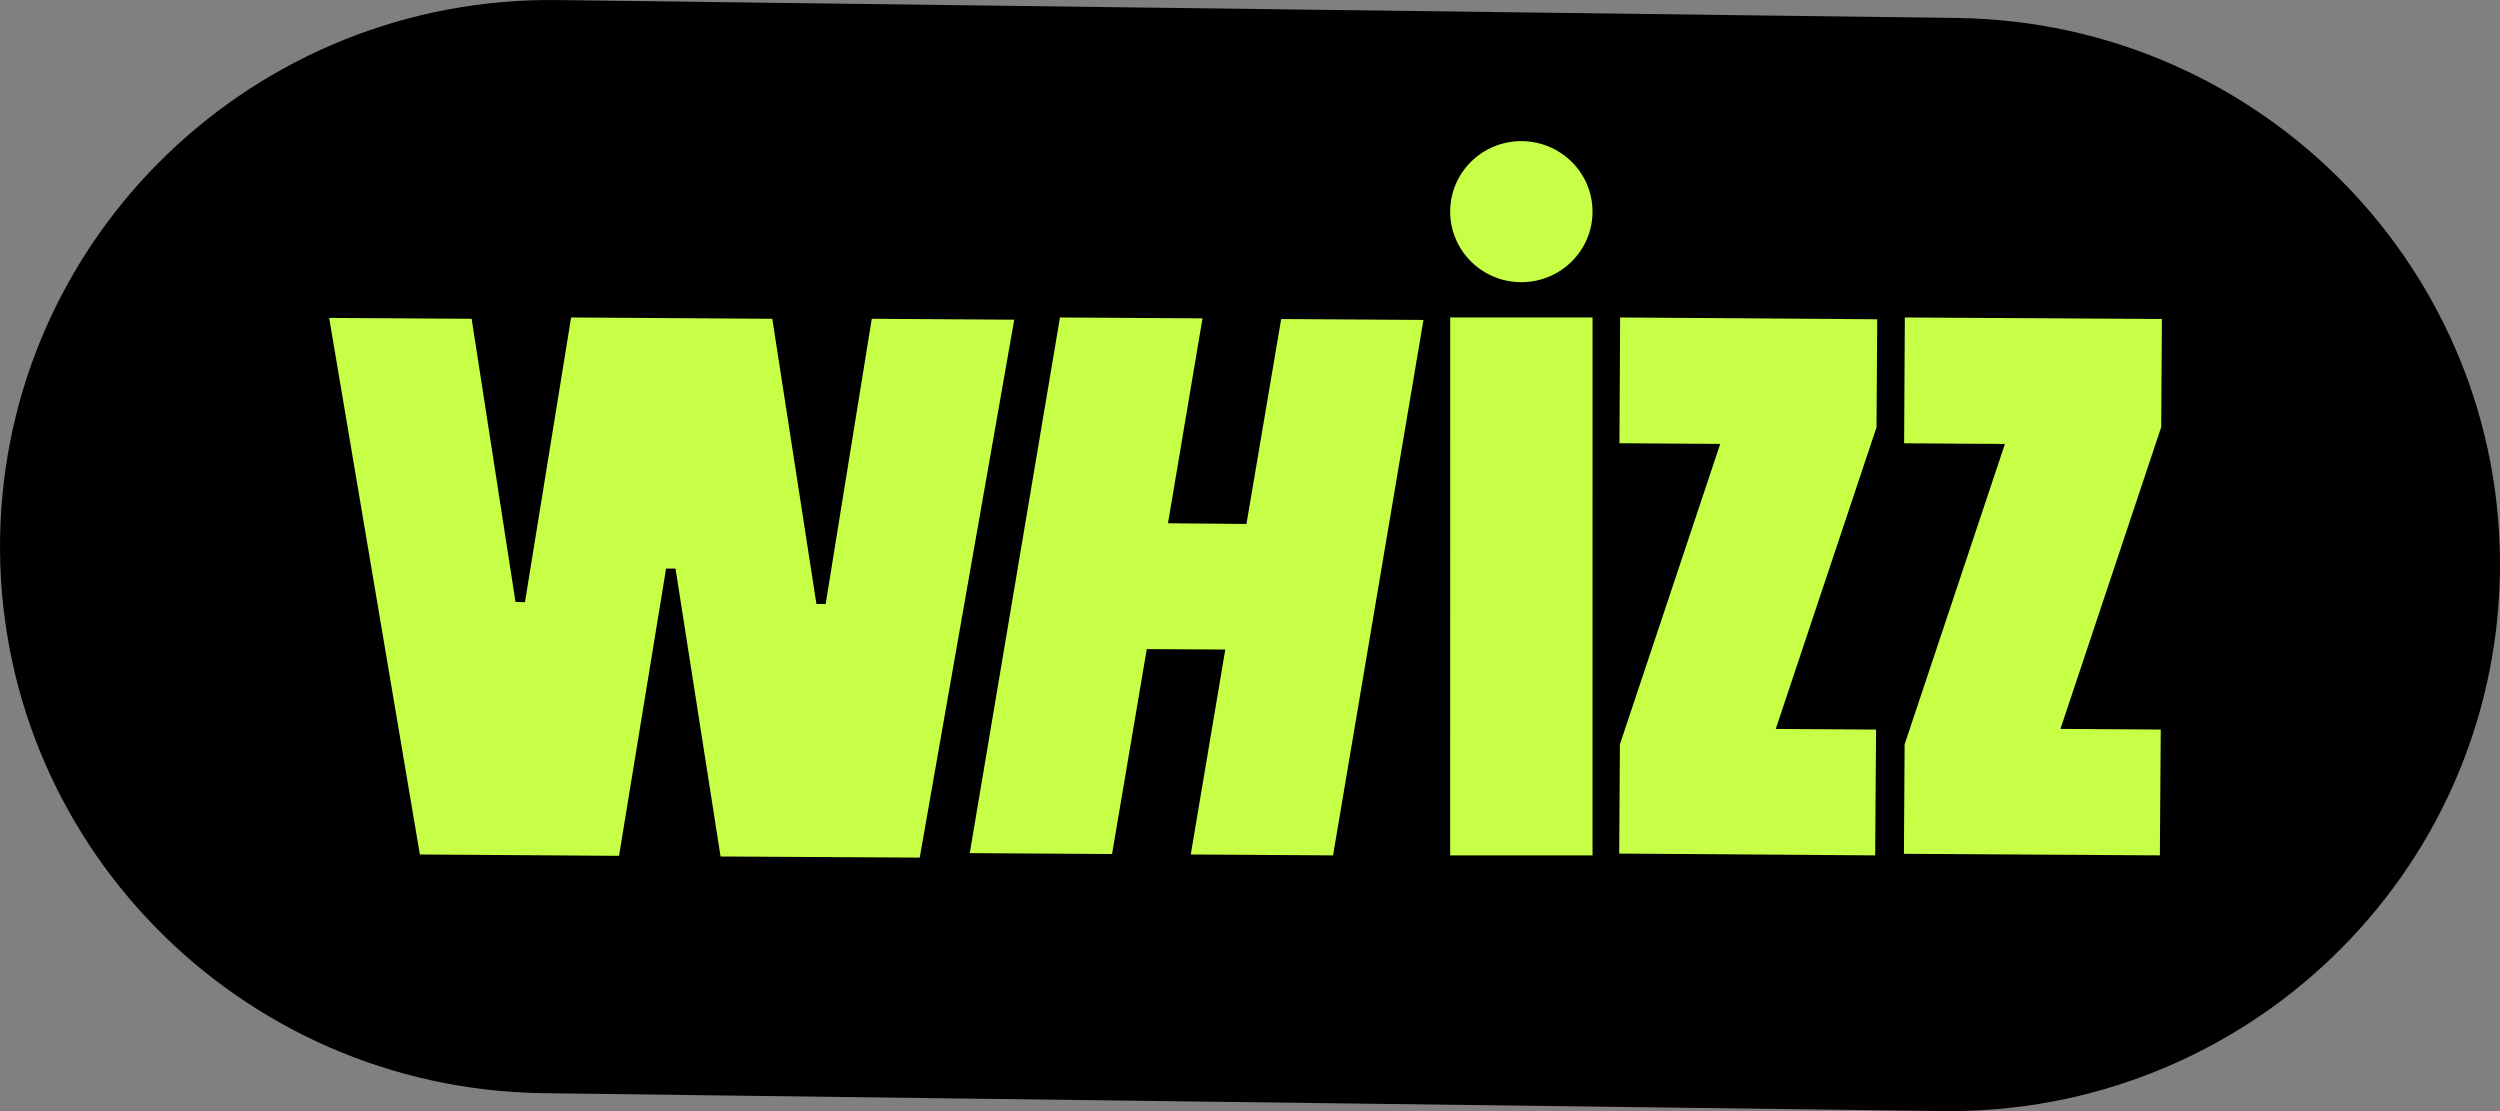 <?xml version="1.0" encoding="UTF-8"?> <svg xmlns="http://www.w3.org/2000/svg" width="72" height="32" viewBox="0 0 72 32" fill="none"><rect x="0" y="0" width="72" height="32" fill="#808080" stroke="none"/><path d="M55.908 31.998L15.611 31.483C6.859 31.347 -0.128 24.197 0.002 15.5C0.138 6.81 7.339 -0.127 16.092 0.002L56.389 0.518C65.141 0.646 72.128 7.803 71.998 16.493C71.862 25.19 64.661 32.127 55.908 31.998Z" fill="black"></path><path d="M25.107 9.181L23.779 17.395H23.513L22.242 9.181L16.448 9.143L15.119 17.343L14.847 17.337L13.583 9.181L9.48 9.156L12.092 24.609L17.828 24.648L19.183 16.376H19.455L20.752 24.667L26.488 24.699L29.21 9.207L25.107 9.181Z" fill="#C6FF46"></path><path d="M35.898 15.09L33.638 15.07L34.632 9.169L30.527 9.143L27.929 24.57L32.027 24.596L33.027 18.694L35.288 18.707L34.294 24.609L38.392 24.635L40.996 9.214L36.898 9.188L35.898 15.09Z" fill="#C6FF46"></path><path d="M45.866 9.143H41.766L41.765 24.635H45.865L45.866 9.143Z" fill="#C6FF46"></path><path d="M51.142 20.993L54.044 12.306L54.064 9.195L46.66 9.143L46.64 12.765L49.542 12.785L46.653 21.439L46.633 24.583L54.005 24.635L54.031 21.012L51.142 20.993Z" fill="#C6FF46"></path><path d="M59.341 20.992L62.243 12.301L62.263 9.188L54.859 9.143L54.839 12.767L57.742 12.786L54.853 21.438L54.833 24.59L62.204 24.635L62.23 21.011L59.341 20.992Z" fill="#C6FF46"></path><path d="M43.826 4.064C42.694 4.058 41.771 4.962 41.765 6.084C41.76 7.206 42.672 8.121 43.804 8.127C44.936 8.132 45.859 7.228 45.865 6.106C45.87 4.984 44.958 4.074 43.826 4.064Z" fill="#C6FF46"></path></svg> 